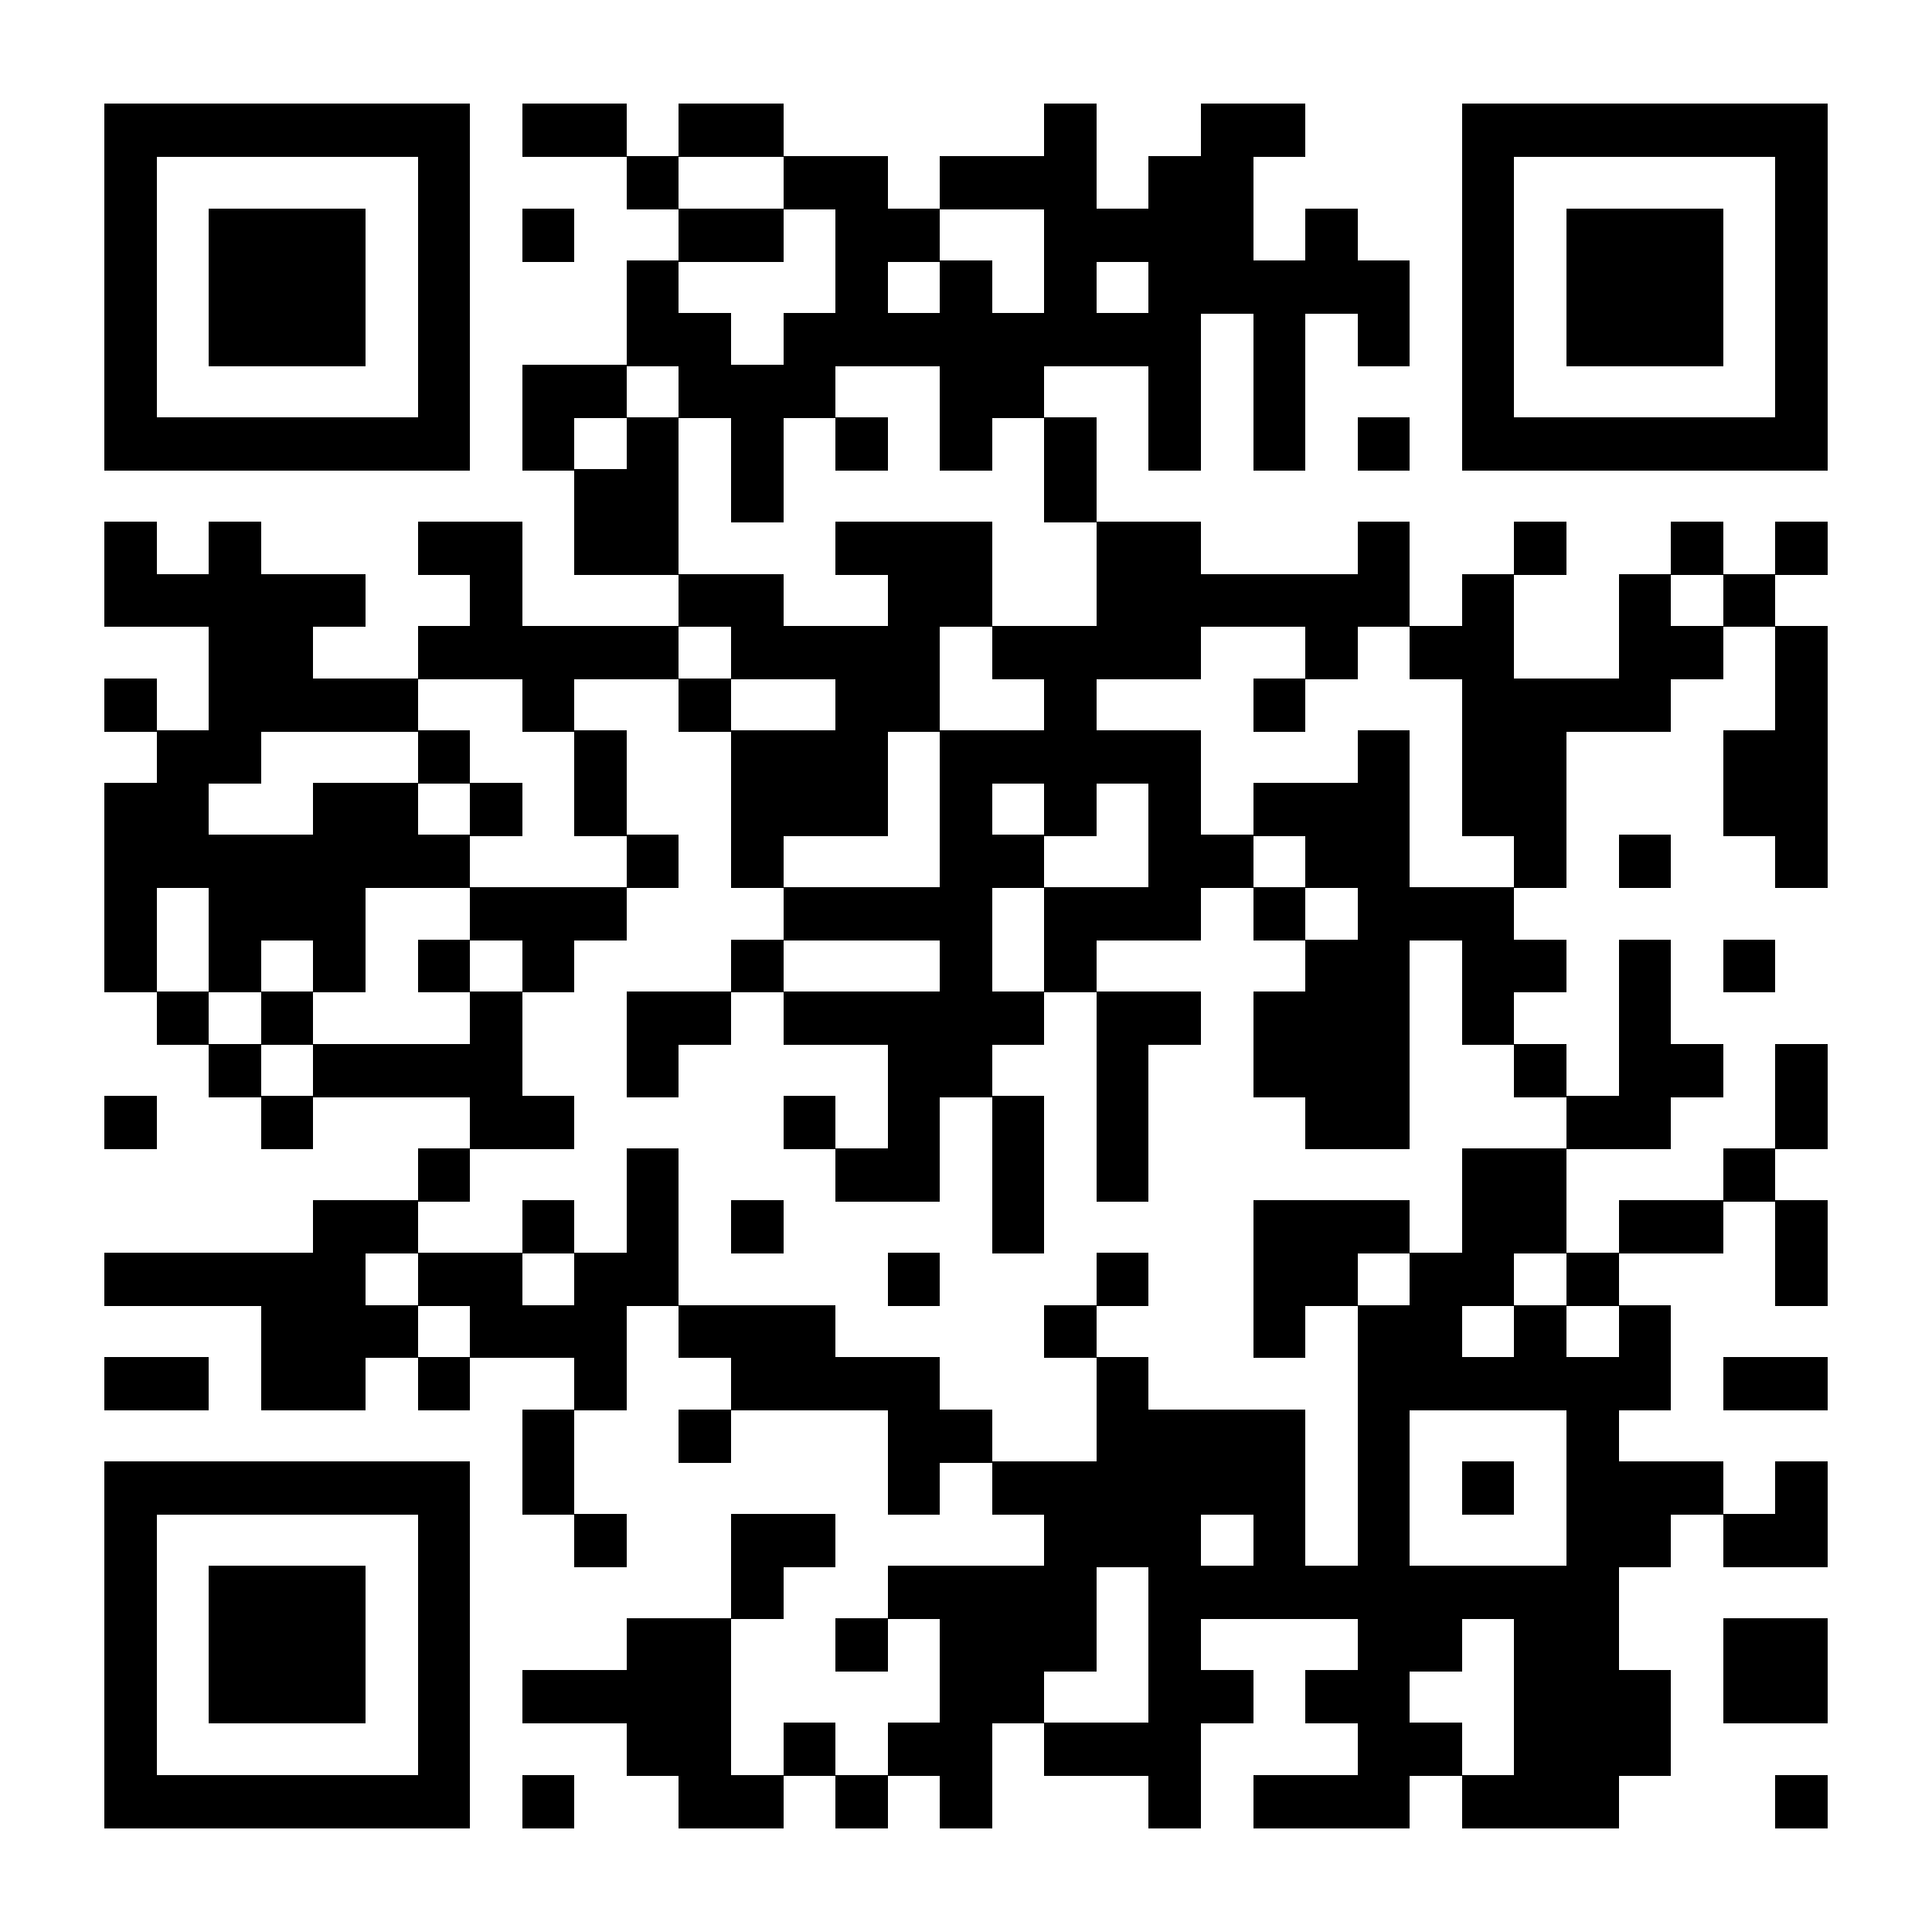 <svg shape-rendering="crispEdges" viewBox="0 0 37 37" xmlns="http://www.w3.org/2000/svg"><path d="M0 0h37v37H0z" fill="#ffffff"></path><path d="M2 2.5h7m1 0h2m1 0h2m5 0h1m2 0h2m3 0h7M2 3.5h1m5 0h1m3 0h1m2 0h2m1 0h3m1 0h2m4 0h1m5 0h1M2 4.5h1m1 0h3m1 0h1m1 0h1m2 0h2m1 0h2m2 0h4m1 0h1m2 0h1m1 0h3m1 0h1M2 5.5h1m1 0h3m1 0h1m3 0h1m3 0h1m1 0h1m1 0h1m1 0h5m1 0h1m1 0h3m1 0h1M2 6.5h1m1 0h3m1 0h1m3 0h2m1 0h8m1 0h1m1 0h1m1 0h1m1 0h3m1 0h1M2 7.5h1m5 0h1m1 0h2m1 0h3m2 0h2m2 0h1m1 0h1m3 0h1m5 0h1M2 8.5h7m1 0h1m1 0h1m1 0h1m1 0h1m1 0h1m1 0h1m1 0h1m1 0h1m1 0h1m1 0h7M11 9.5h2m1 0h1m5 0h1M2 10.5h1m1 0h1m3 0h2m1 0h2m3 0h3m2 0h2m3 0h1m2 0h1m2 0h1m1 0h1M2 11.5h5m2 0h1m3 0h2m2 0h2m2 0h6m1 0h1m2 0h1m1 0h1M4 12.5h2m2 0h5m1 0h4m1 0h4m2 0h1m1 0h2m2 0h2m1 0h1M2 13.5h1m1 0h4m2 0h1m2 0h1m2 0h2m2 0h1m3 0h1m3 0h4m2 0h1M3 14.5h2m3 0h1m2 0h1m2 0h3m1 0h5m3 0h1m1 0h2m3 0h2M2 15.5h2m2 0h2m1 0h1m1 0h1m2 0h3m1 0h1m1 0h1m1 0h1m1 0h3m1 0h2m3 0h2M2 16.5h7m3 0h1m1 0h1m3 0h2m2 0h2m1 0h2m2 0h1m1 0h1m2 0h1M2 17.5h1m1 0h3m2 0h3m3 0h4m1 0h3m1 0h1m1 0h3M2 18.5h1m1 0h1m1 0h1m1 0h1m1 0h1m3 0h1m3 0h1m1 0h1m4 0h2m1 0h2m1 0h1m1 0h1M3 19.5h1m1 0h1m3 0h1m2 0h2m1 0h5m1 0h2m1 0h3m1 0h1m2 0h1M4 20.5h1m1 0h4m2 0h1m4 0h2m2 0h1m2 0h3m2 0h1m1 0h2m1 0h1M2 21.5h1m2 0h1m3 0h2m4 0h1m1 0h1m1 0h1m1 0h1m3 0h2m3 0h2m2 0h1M8 22.5h1m3 0h1m3 0h2m1 0h1m1 0h1m6 0h2m3 0h1M6 23.5h2m2 0h1m1 0h1m1 0h1m4 0h1m4 0h3m1 0h2m1 0h2m1 0h1M2 24.5h5m1 0h2m1 0h2m4 0h1m3 0h1m2 0h2m1 0h2m1 0h1m3 0h1M5 25.5h3m1 0h3m1 0h3m4 0h1m3 0h1m1 0h2m1 0h1m1 0h1M2 26.5h2m1 0h2m1 0h1m2 0h1m2 0h4m3 0h1m4 0h6m1 0h2M10 27.5h1m2 0h1m3 0h2m2 0h4m1 0h1m3 0h1M2 28.5h7m1 0h1m6 0h1m1 0h6m1 0h1m1 0h1m1 0h3m1 0h1M2 29.5h1m5 0h1m2 0h1m2 0h2m4 0h3m1 0h1m1 0h1m3 0h2m1 0h2M2 30.5h1m1 0h3m1 0h1m5 0h1m2 0h4m1 0h9M2 31.5h1m1 0h3m1 0h1m3 0h2m2 0h1m1 0h3m1 0h1m3 0h2m1 0h2m2 0h2M2 32.5h1m1 0h3m1 0h1m1 0h4m4 0h2m2 0h2m1 0h2m2 0h3m1 0h2M2 33.5h1m5 0h1m3 0h2m1 0h1m1 0h2m1 0h3m3 0h2m1 0h3M2 34.5h7m1 0h1m2 0h2m1 0h1m1 0h1m3 0h1m1 0h3m1 0h3m3 0h1" stroke-width="1.02" stroke="#000000"></path></svg>
